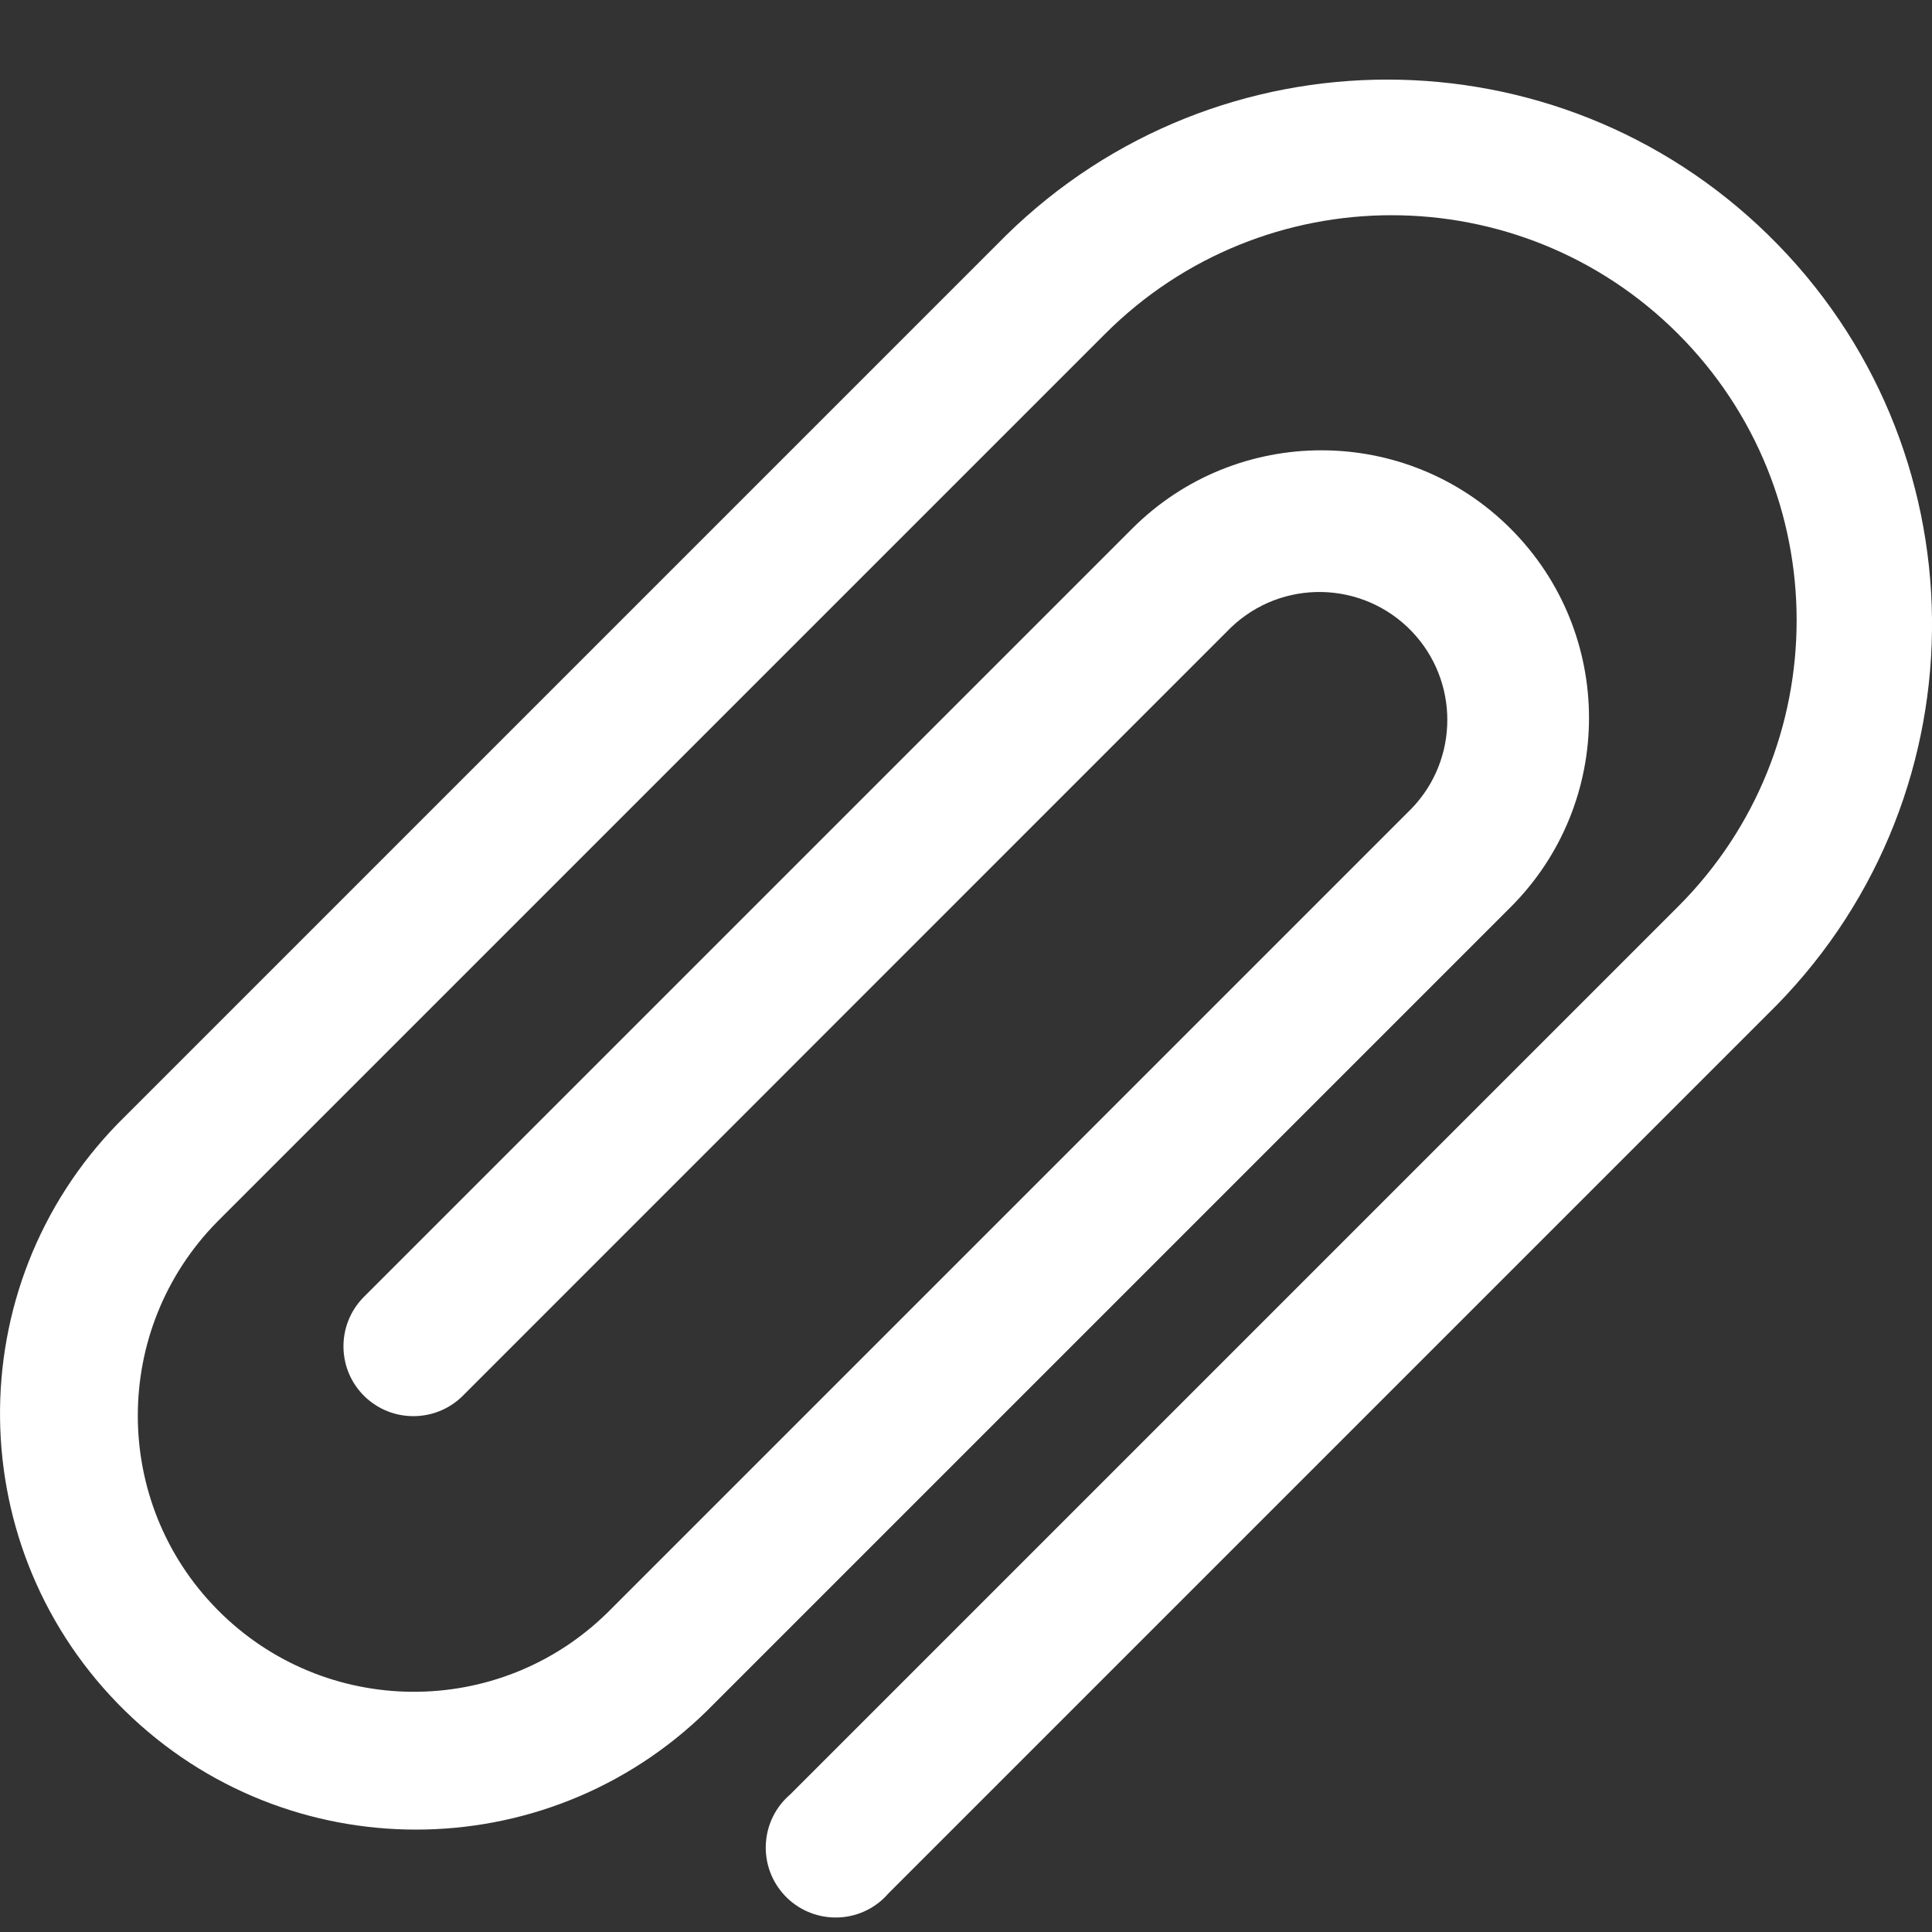<svg width="16" height="16" viewBox="0 0 16 16" fill="none" xmlns="http://www.w3.org/2000/svg">
<rect x="0" y="0" width="16" height="16" fill="#333333" stroke="none"/>
<path d="M14.644 1.946C12.89 0.23 10.087 0.23 8.334 1.947L0.981 9.3C-0.349 10.661 -0.323 12.841 1.038 14.171C2.376 15.479 4.514 15.479 5.852 14.171L12.51 7.513C13.376 6.647 13.376 5.244 12.51 4.378C11.645 3.513 10.241 3.513 9.376 4.378L3.007 10.747C2.785 10.977 2.791 11.344 3.021 11.566C3.246 11.782 3.601 11.782 3.826 11.566L10.194 5.197C10.617 4.792 11.287 4.807 11.692 5.229C12.084 5.639 12.084 6.285 11.692 6.694L5.034 13.352C4.134 14.239 2.686 14.229 1.799 13.329C0.922 12.439 0.922 11.009 1.799 10.118L9.152 2.765C10.462 1.455 12.586 1.455 13.896 2.764C15.206 4.074 15.207 6.198 13.897 7.508L6.544 14.861C6.301 15.069 6.273 15.435 6.481 15.678C6.689 15.92 7.054 15.949 7.297 15.741C7.32 15.721 7.341 15.7 7.36 15.678L14.713 8.325C16.456 6.544 16.425 3.688 14.644 1.946Z" fill="white"/>
</svg>
